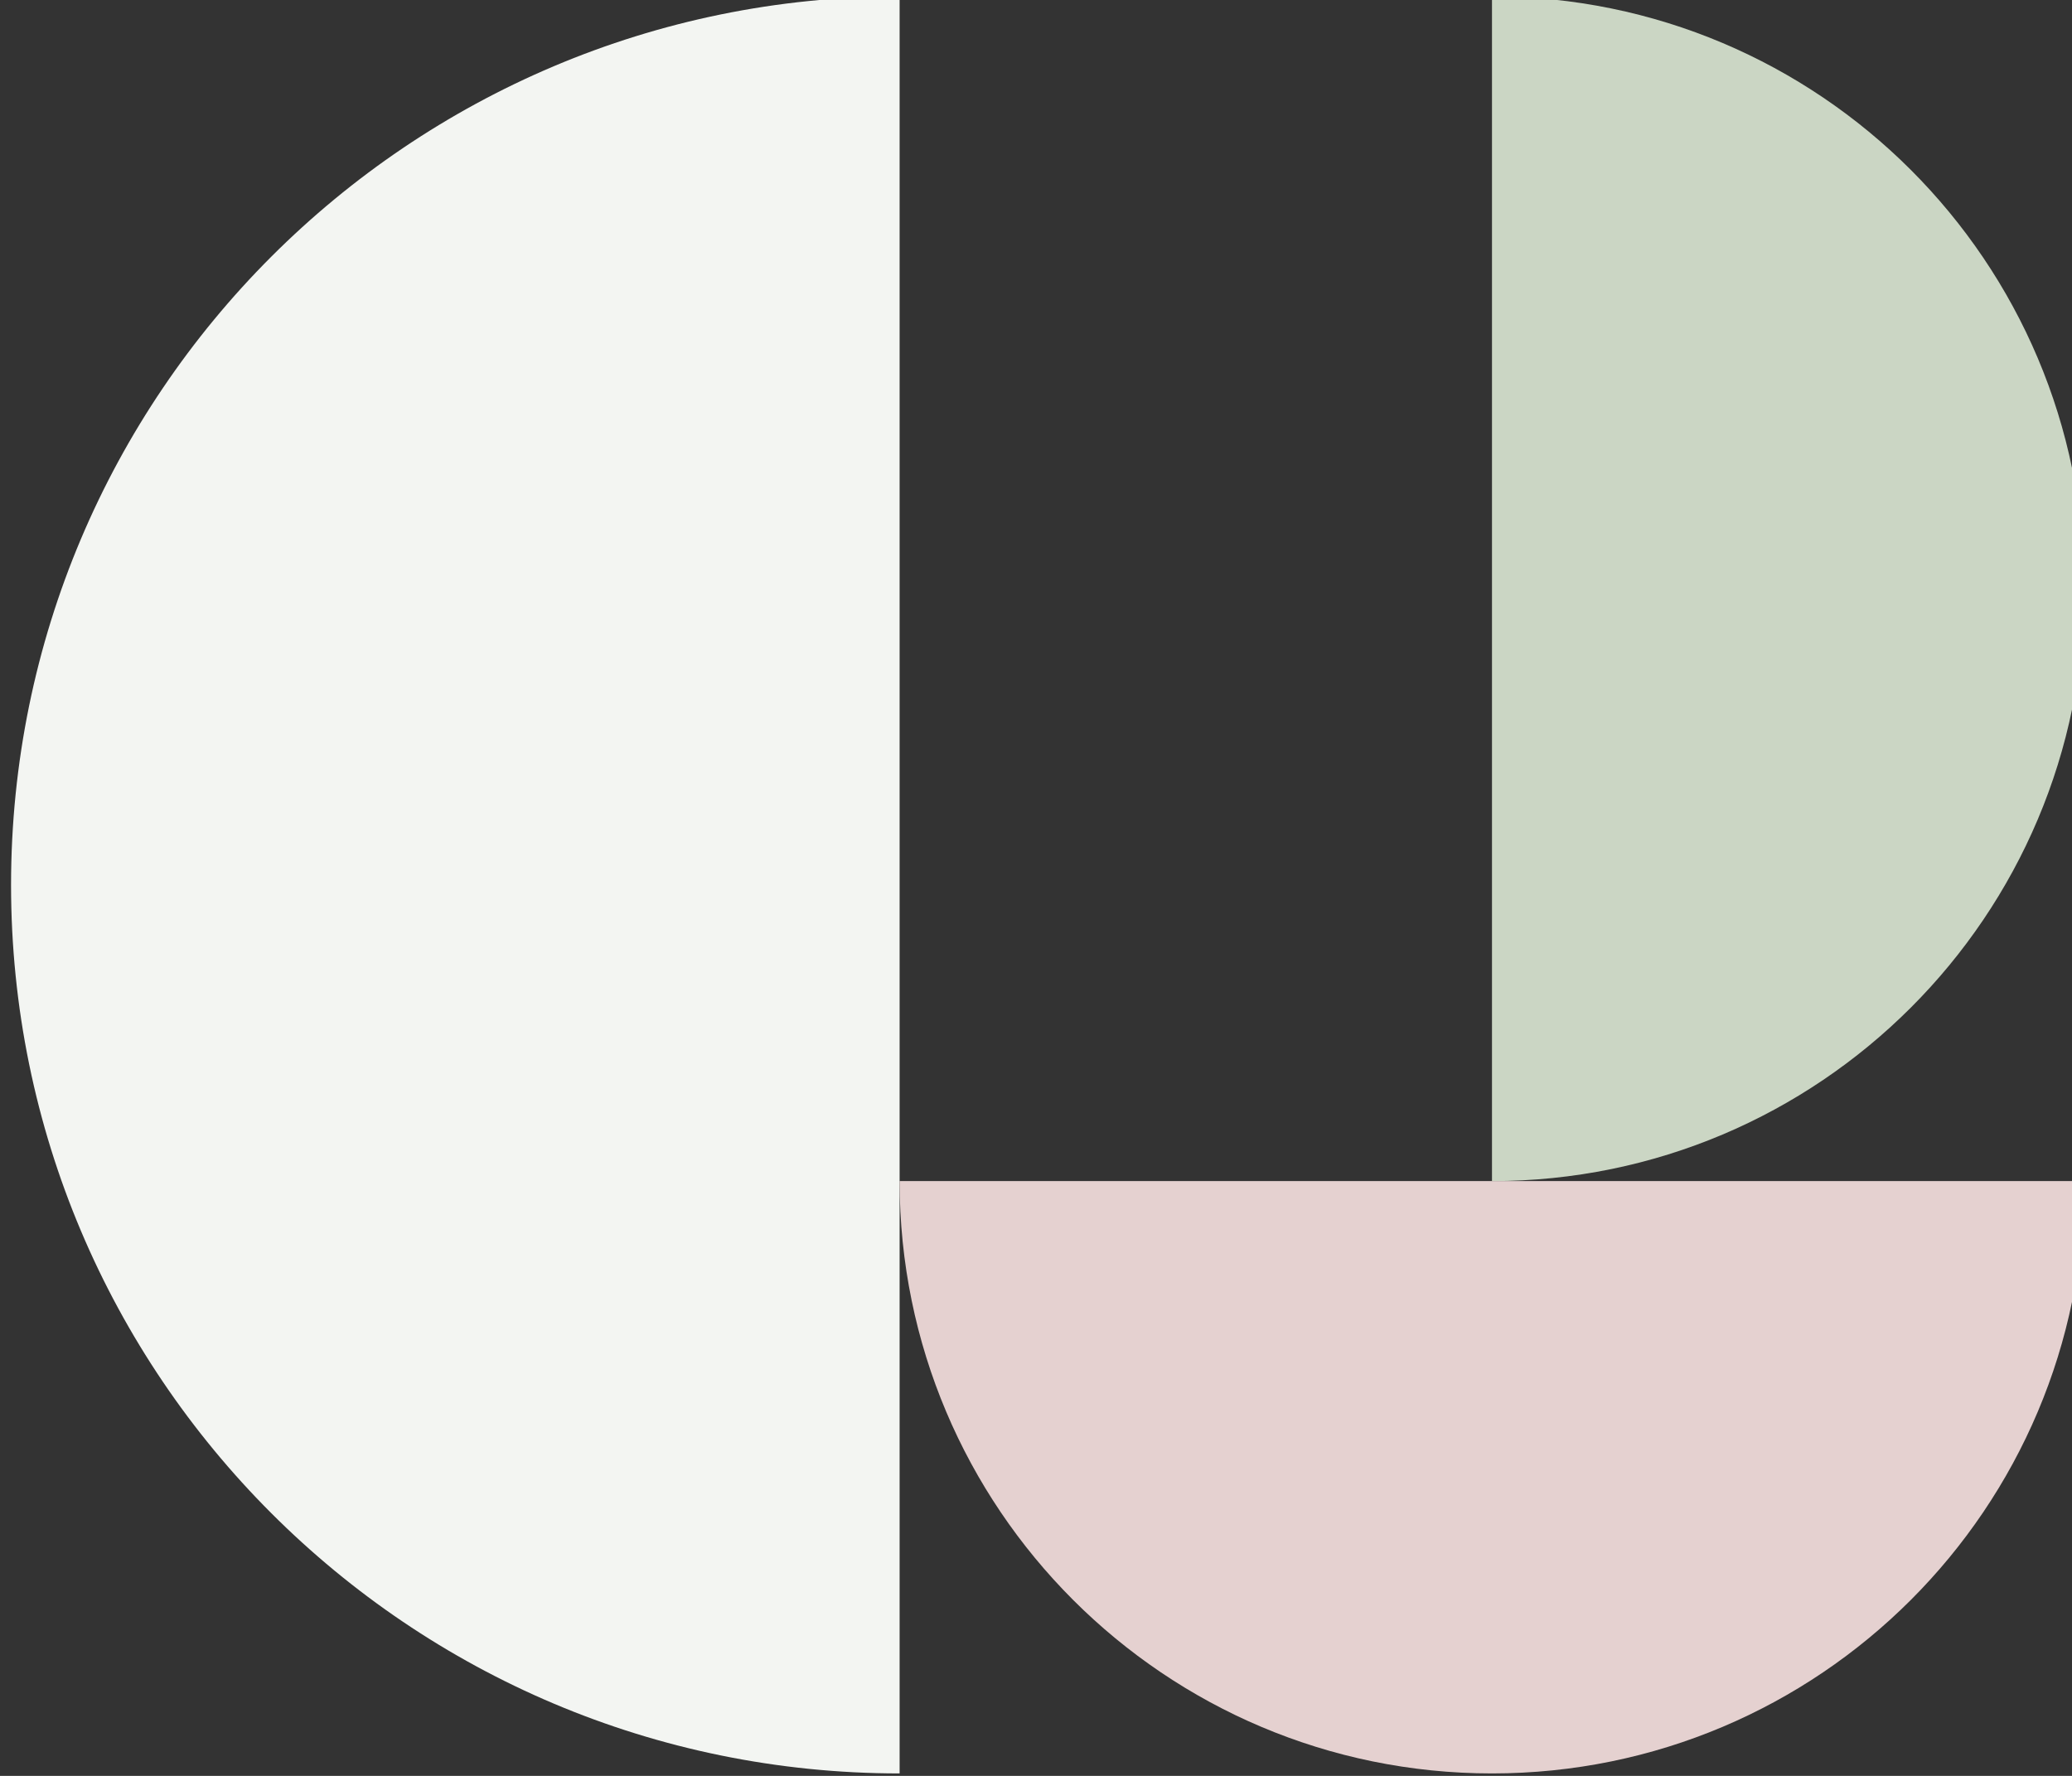 <?xml version="1.0" encoding="UTF-8" standalone="no"?>
<!-- Created with Inkscape (http://www.inkscape.org/) -->

<svg
   width="24.892mm"
   height="21.336mm"
   viewBox="0 0 24.892 21.336"
   version="1.1"
   id="svg5"
   xml:space="preserve"
   xmlns:inkscape="http://www.inkscape.org/namespaces/inkscape"
   xmlns:sodipodi="http://sodipodi.sourceforge.net/DTD/sodipodi-0.dtd"
   xmlns="http://www.w3.org/2000/svg"
   xmlns:svg="http://www.w3.org/2000/svg"><rect x="0" y="0" width="24.892" height="21.336" fill="#333333" stroke="none"/><sodipodi:namedview
     id="namedview7"
     pagecolor="#ffffff"
     bordercolor="#000000"
     borderopacity="0.25"
     inkscape:showpageshadow="2"
     inkscape:pageopacity="0.0"
     inkscape:pagecheckerboard="0"
     inkscape:deskcolor="#d1d1d1"
     inkscape:document-units="mm"
     showgrid="false"
     inkscape:zoom="7.5641776"
     inkscape:cx="3894.0783"
     inkscape:cy="357.54052"
     inkscape:window-width="3840"
     inkscape:window-height="2126"
     inkscape:window-x="2869"
     inkscape:window-y="-11"
     inkscape:window-maximized="1"
     inkscape:current-layer="g1017" /><defs
     id="defs2"><clipPath
       clipPathUnits="userSpaceOnUse"
       id="clipPath1021"><path
         d="M 0,595.276 H 841.89 V 0 H 0 Z"
         id="path1019" /></clipPath></defs><g
     id="g1017"
     clip-path="url(#clipPath1021)"
     transform="matrix(0.353,0,0,-0.353,-210.664,68.563)"><path
       d="m 201.724,317.798 h 40.32 v -20.16 h -40.32 z"
       style="fill:#e3c6c6;fill-opacity:1;fill-rule:nonzero;stroke:none"
       id="path1023" /><path
       d="m 302.524,337.958 h 40.32 v -40.32 h -40.32 z"
       style="fill:#cbd6c4;fill-opacity:1;fill-rule:nonzero;stroke:none"
       id="path1025" /><path
       d="m 282.364,398.438 h 20.16 v -40.32 h -20.16 z"
       style="fill:#e3c6c6;fill-opacity:1;fill-rule:nonzero;stroke:none"
       id="path1027" /><g
       id="g1029"
       transform="translate(363.005,378.278)"><path
         d="m 0,0 c -11.134,0 -20.16,9.026 -20.16,20.16 0,11.134 9.026,20.16 20.16,20.16 11.134,0 20.16,-9.026 20.16,-20.16 C 20.16,9.026 11.134,0 0,0"
         style="fill:#cbd6c4;fill-opacity:1;fill-rule:nonzero;stroke:none"
         id="path1031" /></g><g
       id="g1033"
       transform="translate(383.164,418.598)"><path
         d="M 0,0 C 0,11.134 -9.026,20.16 -20.16,20.16 -31.294,20.16 -40.32,11.134 -40.32,0 Z"
         style="fill:#e3c6c6;fill-opacity:1;fill-rule:nonzero;stroke:none"
         id="path1035" /></g><g
       id="g1037"
       transform="translate(383.164,297.638)"><path
         d="M 0,0 C 0,11.134 -9.026,20.16 -20.16,20.16 -31.294,20.16 -40.32,11.134 -40.32,0 Z"
         style="fill:#e3c6c6;fill-opacity:1;fill-rule:nonzero;stroke:none"
         id="path1039" /></g><path
       d="m 302.649,418.722 h 40.32 v -20.16 h -40.32 z"
       style="fill:#b3c5cb;fill-opacity:1;fill-rule:nonzero;stroke:none"
       id="path1041" /><g
       id="g1043"
       transform="translate(322.809,337.833)"><path
         d="m 0,0 c -11.134,0 -20.16,9.026 -20.16,20.16 0,11.134 9.026,20.16 20.16,20.16 11.134,0 20.16,-9.026 20.16,-20.16 C 20.16,9.026 11.134,0 0,0"
         style="fill:#a38d8f;fill-opacity:1;fill-rule:nonzero;stroke:none"
         id="path1045" /></g><g
       id="g1047"
       transform="translate(342.844,378.278)"><path
         d="M 0,0 C 0,11.134 -9.026,20.16 -20.16,20.16 -31.294,20.16 -40.32,11.134 -40.32,0 Z"
         style="fill:#e3c6c6;fill-opacity:1;fill-rule:nonzero;stroke:none"
         id="path1049" /></g><path
       d="m 141.12,297.513 h -20.16 v 40.32 h 20.16 z"
       style="fill:#b3c5cb;fill-opacity:1;fill-rule:nonzero;stroke:none"
       id="path1051" /><g
       id="g1053"
       transform="translate(201.849,317.673)"><path
         d="m 0,0 c 0,-11.134 -9.026,-20.16 -20.16,-20.16 -11.134,0 -20.16,9.026 -20.16,20.16 0,11.134 9.026,20.16 20.16,20.16 C -9.026,20.16 0,11.134 0,0"
         style="fill:#a38d8f;fill-opacity:1;fill-rule:nonzero;stroke:none"
         id="path1055" /></g><g
       id="g1057"
       transform="translate(161.405,337.709)"><path
         d="m 0,0 c -11.134,0 -20.16,-9.026 -20.16,-20.16 0,-11.134 9.026,-20.16 20.16,-20.16 z"
         style="fill:#e3c6c6;fill-opacity:1;fill-rule:nonzero;stroke:none"
         id="path1059" /></g><path
       d="m 0.498,277.478 h 40.32 v -20.16 H 0.498 Z"
       style="fill:#b3c5cb;fill-opacity:1;fill-rule:nonzero;stroke:none"
       id="path1061" /><g
       id="g1063"
       transform="translate(20.658,196.589)"><path
         d="m 0,0 c -11.134,0 -20.16,9.026 -20.16,20.16 0,11.134 9.026,20.16 20.16,20.16 11.134,0 20.16,-9.026 20.16,-20.16 C 20.16,9.026 11.134,0 0,0"
         style="fill:#a38d8f;fill-opacity:1;fill-rule:nonzero;stroke:none"
         id="path1065" /></g><g
       id="g1067"
       transform="translate(40.693,237.033)"><path
         d="M 0,0 C 0,11.134 -9.026,20.16 -20.16,20.16 -31.294,20.16 -40.32,11.134 -40.32,0 Z"
         style="fill:#e3c6c6;fill-opacity:1;fill-rule:nonzero;stroke:none"
         id="path1069" /></g><path
       d="M 342.72,216.873 H 302.4 v 20.16 h 40.32 z"
       style="fill:#b3c5cb;fill-opacity:1;fill-rule:nonzero;stroke:none"
       id="path1071" /><g
       id="g1073"
       transform="translate(322.56,297.762)"><path
         d="m 0,0 c 11.134,0 20.16,-9.026 20.16,-20.16 0,-11.134 -9.026,-20.16 -20.16,-20.16 -11.134,0 -20.16,9.026 -20.16,20.16 C -20.16,-9.026 -11.134,0 0,0"
         style="fill:#a38d8f;fill-opacity:1;fill-rule:nonzero;stroke:none"
         id="path1075" /></g><g
       id="g1077"
       transform="translate(302.524,257.318)"><path
         d="m 0,0 c 0,-11.134 9.026,-20.16 20.16,-20.16 11.134,0 20.16,9.026 20.16,20.16 z"
         style="fill:#e3c6c6;fill-opacity:1;fill-rule:nonzero;stroke:none"
         id="path1079" /></g><g
       id="g1081"
       transform="translate(363.005,358.118)"><path
         d="m 0,0 c -11.134,0 -20.16,-9.026 -20.16,-20.16 0,-11.134 9.026,-20.16 20.16,-20.16 z"
         style="fill:#cbd6c4;fill-opacity:1;fill-rule:nonzero;stroke:none"
         id="path1083" /></g><g
       id="g1081-2"
       transform="matrix(1.5,0,0,1.5,551.436,165.254)"><path
         d="m 0,0 c -11.134,0 -20.16,-9.026 -20.16,-20.16 0,-11.134 9.026,-20.16 20.16,-20.16 z"
         style="fill:#f3f5f2;fill-opacity:1;fill-rule:nonzero;stroke:none"
         id="path1083-0" /></g><path
       d="m 282.364,358.118 h 20.16 v -60.48 h -20.16 z"
       style="fill:#b3c5cb;fill-opacity:1;fill-rule:nonzero;stroke:none"
       id="path1085" /><path
       d="m 242.044,378.278 h 40.32 v -20.16 h -40.32 z"
       style="fill:#cbd6c4;fill-opacity:1;fill-rule:nonzero;stroke:none"
       id="path1087" /><path
       d="m 221.884,438.758 h 20.16 v -40.32 h -20.16 z"
       style="fill:#b3c5cb;fill-opacity:1;fill-rule:nonzero;stroke:none"
       id="path1089" /><path
       d="m 181.564,393.398 h 20.16 v -55.44 h -20.16 z"
       style="fill:#cbd6c4;fill-opacity:1;fill-rule:nonzero;stroke:none"
       id="path1091" /><g
       id="g1093"
       transform="translate(221.885,317.798)"><path
         d="m 0,0 c -11.134,0 -20.16,9.026 -20.16,20.16 0,11.134 9.026,20.16 20.16,20.16 11.134,0 20.16,-9.026 20.16,-20.16 C 20.16,9.026 11.134,0 0,0"
         style="fill:#b3c5cb;fill-opacity:1;fill-rule:nonzero;stroke:none"
         id="path1095" /></g><g
       id="g1097"
       transform="translate(201.725,393.398)"><path
         d="m 0,0 c -11.134,0 -20.16,9.026 -20.16,20.16 0,11.134 9.026,20.16 20.16,20.16 11.134,0 20.16,-9.026 20.16,-20.16 C 20.16,9.026 11.134,0 0,0"
         style="fill:#a38d8f;fill-opacity:1;fill-rule:nonzero;stroke:none"
         id="path1099" /></g><g
       id="g1101"
       transform="translate(282.364,418.598)"><path
         d="M 0,0 C 0,11.134 -9.026,20.16 -20.16,20.16 -31.294,20.16 -40.32,11.134 -40.32,0 Z"
         style="fill:#e3c6c6;fill-opacity:1;fill-rule:nonzero;stroke:none"
         id="path1103" /></g><g
       id="g1105"
       transform="translate(282.364,297.638)"><path
         d="M 0,0 C 0,11.134 -9.026,20.16 -20.16,20.16 -31.294,20.16 -40.32,11.134 -40.32,0 Z"
         style="fill:#e3c6c6;fill-opacity:1;fill-rule:nonzero;stroke:none"
         id="path1107" /></g><g
       id="g1109"
       transform="translate(242.044,378.278)"><path
         d="M 0,0 C 0,11.134 -9.026,20.16 -20.16,20.16 -31.294,20.16 -40.32,11.134 -40.32,0 Z"
         style="fill:#e3c6c6;fill-opacity:1;fill-rule:nonzero;stroke:none"
         id="path1111" /></g><g
       id="g1113"
       transform="translate(383.413,358.118)"><path
         d="M 0,0 C 0,11.134 -9.026,20.16 -20.16,20.16 -31.294,20.16 -40.32,11.134 -40.32,0 Z"
         style="fill:#e3c6c6;fill-opacity:1;fill-rule:nonzero;stroke:none"
         id="path1115" /></g><g
       id="g1117"
       transform="translate(262.204,358.118)"><path
         d="m 0,0 c -11.134,0 -20.16,-9.026 -20.16,-20.16 0,-11.134 9.026,-20.16 20.16,-20.16 z"
         style="fill:#cbd6c4;fill-opacity:1;fill-rule:nonzero;stroke:none"
         id="path1119" /></g><g
       id="g1121"
       transform="translate(302.524,438.758)"><path
         d="m 0,0 c -11.134,0 -20.16,-9.026 -20.16,-20.16 0,-11.134 9.026,-20.16 20.16,-20.16 z"
         style="fill:#cbd6c4;fill-opacity:1;fill-rule:nonzero;stroke:none"
         id="path1123" /></g><path
       d="m 201.724,176.678 h 40.32 v -20.16 h -40.32 z"
       style="fill:#b3c5cb;fill-opacity:1;fill-rule:nonzero;stroke:none"
       id="path1125" /><path
       d="m 302.524,196.838 h 40.32 v -40.32 h -40.32 z"
       style="fill:#e3c6c6;fill-opacity:1;fill-rule:nonzero;stroke:none"
       id="path1127" /><path
       d="m 262.204,297.638 h 20.16 v -40.32 h -20.16 z"
       style="fill:#b3c5cb;fill-opacity:1;fill-rule:nonzero;stroke:none"
       id="path1129" /><g
       id="g1131"
       transform="translate(363.005,237.158)"><path
         d="m 0,0 c -11.134,0 -20.16,9.026 -20.16,20.16 0,11.134 9.026,20.16 20.16,20.16 11.134,0 20.16,-9.026 20.16,-20.16 C 20.16,9.026 11.134,0 0,0"
         style="fill:#b3c5cb;fill-opacity:1;fill-rule:nonzero;stroke:none"
         id="path1133" /></g><g
       id="g1135"
       transform="translate(383.164,277.478)"><path
         d="M 0,0 C 0,11.134 -9.026,20.16 -20.16,20.16 -31.294,20.16 -40.32,11.134 -40.32,0 Z"
         style="fill:#e3c6c6;fill-opacity:1;fill-rule:nonzero;stroke:none"
         id="path1137" /></g><g
       id="g1139"
       transform="translate(383.164,156.518)"><path
         d="M 0,0 C 0,11.134 -9.026,20.16 -20.16,20.16 -31.294,20.16 -40.32,11.134 -40.32,0 Z"
         style="fill:#e3c6c6;fill-opacity:1;fill-rule:nonzero;stroke:none"
         id="path1141" /></g><g
       id="g1143"
       transform="translate(363.005,216.998)"><path
         d="m 0,0 c -11.134,0 -20.16,-9.026 -20.16,-20.16 0,-11.134 9.026,-20.16 20.16,-20.16 z"
         style="fill:#cbd6c4;fill-opacity:1;fill-rule:nonzero;stroke:none"
         id="path1145" /></g><path
       d="m 282.364,216.998 h 20.16 v -60.48 h -20.16 z"
       style="fill:#cbd6c4;fill-opacity:1;fill-rule:nonzero;stroke:none"
       id="path1147" /><path
       d="m 242.044,237.158 h 40.32 v -20.16 h -40.32 z"
       style="fill:#b3c5cb;fill-opacity:1;fill-rule:nonzero;stroke:none"
       id="path1149" /><path
       d="m 181.564,277.478 h 20.16 v -55.44 h -20.16 z"
       style="fill:#b3c5cb;fill-opacity:1;fill-rule:nonzero;stroke:none"
       id="path1151" /><path
       d="m 221.884,297.638 h 20.16 v -60.48 h -20.16 z"
       style="fill:#cbd6c4;fill-opacity:1;fill-rule:nonzero;stroke:none"
       id="path1153" /><g
       id="g1155"
       transform="translate(221.885,176.678)"><path
         d="m 0,0 c -11.134,0 -20.16,9.026 -20.16,20.16 0,11.134 9.026,20.16 20.16,20.16 11.134,0 20.16,-9.026 20.16,-20.16 C 20.16,9.026 11.134,0 0,0"
         style="fill:#b3c5cb;fill-opacity:1;fill-rule:nonzero;stroke:none"
         id="path1157" /></g><g
       id="g1159"
       transform="translate(161.529,237.158)"><path
         d="m 0,0 c -11.134,0 -20.16,9.026 -20.16,20.16 0,11.134 9.026,20.16 20.16,20.16 11.134,0 20.16,-9.026 20.16,-20.16 C 20.16,9.026 11.134,0 0,0"
         style="fill:#e3c6c6;fill-opacity:1;fill-rule:nonzero;stroke:none"
         id="path1161" /></g><g
       id="g1163"
       transform="translate(282.364,257.318)"><path
         d="M 0,0 C 11.134,0 20.16,9.026 20.16,20.16 20.16,31.294 11.134,40.32 0,40.32 Z"
         style="fill:#e3c6c6;fill-opacity:1;fill-rule:nonzero;stroke:none"
         id="path1165" /></g><g
       id="g1167"
       transform="translate(282.364,156.518)"><path
         d="M 0,0 C 0,11.134 -9.026,20.16 -20.16,20.16 -31.294,20.16 -40.32,11.134 -40.32,0 Z"
         style="fill:#e3c6c6;fill-opacity:1;fill-rule:nonzero;stroke:none"
         id="path1169" /></g><g
       id="g1171"
       transform="translate(242.044,237.158)"><path
         d="M 0,0 C 0,11.134 -9.026,20.16 -20.16,20.16 -31.294,20.16 -40.32,11.134 -40.32,0 Z"
         style="fill:#e3c6c6;fill-opacity:1;fill-rule:nonzero;stroke:none"
         id="path1173" /></g><g
       id="g1175"
       transform="translate(383.413,216.998)"><path
         d="M 0,0 C 0,11.134 -9.026,20.16 -20.16,20.16 -31.294,20.16 -40.32,11.134 -40.32,0 Z"
         style="fill:#e3c6c6;fill-opacity:1;fill-rule:nonzero;stroke:none"
         id="path1177" /></g><g
       id="g1179"
       transform="translate(262.204,216.998)"><path
         d="m 0,0 c -11.134,0 -20.16,-9.026 -20.16,-20.16 0,-11.134 9.026,-20.16 20.16,-20.16 z"
         style="fill:#cbd6c4;fill-opacity:1;fill-rule:nonzero;stroke:none"
         id="path1181" /></g><path
       d="m 181.689,277.478 h -40.32 v 20.16 h 40.32 z"
       style="fill:#b3c5cb;fill-opacity:1;fill-rule:nonzero;stroke:none"
       id="path1183" /><path
       d="m 80.889,257.318 h -40.32 v 40.32 h 40.32 z"
       style="fill:#e3c6c6;fill-opacity:1;fill-rule:nonzero;stroke:none"
       id="path1185" /><path
       d="m 60.729,156.518 h -20.16 v 40.32 h 20.16 z"
       style="fill:#b3c5cb;fill-opacity:1;fill-rule:nonzero;stroke:none"
       id="path1187" /><path
       d="m 101.049,196.838 h -20.16 v 40.32 h 20.16 z"
       style="fill:#b3c5cb;fill-opacity:1;fill-rule:nonzero;stroke:none"
       id="path1189" /><g
       id="g1191"
       transform="translate(60.605,257.442)"><path
         d="m 0,0 c 11.134,0 20.16,-9.026 20.16,-20.16 0,-11.134 -9.026,-20.16 -20.16,-20.16 -11.134,0 -20.16,9.026 -20.16,20.16 C -20.16,-9.026 -11.134,0 0,0"
         style="fill:#a38d8f;fill-opacity:1;fill-rule:nonzero;stroke:none"
         id="path1193" /></g><g
       id="g1195"
       transform="translate(0.249,176.678)"><path
         d="m 0,0 c 0,-11.134 9.026,-20.16 20.16,-20.16 11.134,0 20.16,9.026 20.16,20.16 z"
         style="fill:#e3c6c6;fill-opacity:1;fill-rule:nonzero;stroke:none"
         id="path1197" /></g><g
       id="g1199"
       transform="translate(0.249,297.638)"><path
         d="m 0,0 c 0,-11.134 9.026,-20.16 20.16,-20.16 11.134,0 20.16,9.026 20.16,20.16 z"
         style="fill:#b3c5cb;fill-opacity:1;fill-rule:nonzero;stroke:none"
         id="path1201" /></g><g
       id="g1203"
       transform="translate(40.942,216.998)"><path
         d="m 0,0 c 0,-11.134 8.943,-20.16 19.973,-20.16 11.031,0 19.974,9.026 19.974,20.16 z"
         style="fill:#e3c6c6;fill-opacity:1;fill-rule:nonzero;stroke:none"
         id="path1205" /></g><path
       d="m 101.049,237.158 h -20.16 v 60.48 h 20.16 z"
       style="fill:#cbd6c4;fill-opacity:1;fill-rule:nonzero;stroke:none"
       id="path1207" /><path
       d="m 141.369,216.998 h -40.32 v 20.16 h 40.32 z"
       style="fill:#b3c5cb;fill-opacity:1;fill-rule:nonzero;stroke:none"
       id="path1209" /><path
       d="m 161.529,156.518 h -20.16 v 40.32 h 20.16 z"
       style="fill:#b3c5cb;fill-opacity:1;fill-rule:nonzero;stroke:none"
       id="path1211" /><g
       id="g1213"
       transform="translate(101.049,176.678)"><path
         d="m 0,0 c 0,-11.134 9.026,-20.16 20.16,-20.16 11.134,0 20.16,9.026 20.16,20.16 z"
         style="fill:#e3c6c6;fill-opacity:1;fill-rule:nonzero;stroke:none"
         id="path1215" /></g><g
       id="g1217"
       transform="translate(101.049,297.638)"><path
         d="m 0,0 c 0,-11.134 9.026,-20.16 20.16,-20.16 11.134,0 20.16,9.026 20.16,20.16 z"
         style="fill:#e3c6c6;fill-opacity:1;fill-rule:nonzero;stroke:none"
         id="path1219" /></g><g
       id="g1221"
       transform="translate(141.369,216.998)"><path
         d="m 0,0 c 0,-11.134 9.026,-20.16 20.16,-20.16 11.134,0 20.16,9.026 20.16,20.16 z"
         style="fill:#e3c6c6;fill-opacity:1;fill-rule:nonzero;stroke:none"
         id="path1223" /></g><g
       id="g1225"
       transform="translate(121.209,237.158)"><path
         d="M 0,0 C 11.134,0 20.16,9.026 20.16,20.16 20.16,31.294 11.134,40.32 0,40.32 Z"
         style="fill:#cbd6c4;fill-opacity:1;fill-rule:nonzero;stroke:none"
         id="path1227" /></g><g
       id="g1225-3"
       transform="translate(571.596,124.934)"><path
         d="M 0,0 C 11.134,0 20.16,9.026 20.16,20.16 20.16,31.294 11.134,40.32 0,40.32 Z"
         style="fill:#cbd6c4;fill-opacity:1;fill-rule:nonzero;stroke:none"
         id="path1227-5" /></g><g
       id="g1229"
       transform="translate(80.889,156.518)"><path
         d="M 0,0 C 11.134,0 20.16,9.026 20.16,20.16 20.16,31.294 11.134,40.32 0,40.32 Z"
         style="fill:#cbd6c4;fill-opacity:1;fill-rule:nonzero;stroke:none"
         id="path1231" /></g><path
       d="m 181.689,418.598 h -40.32 v 20.16 h 40.32 z"
       style="fill:#b3c5cb;fill-opacity:1;fill-rule:nonzero;stroke:none"
       id="path1233" /><path
       d="m 161.404,196.838 h 40.32 v -40.32 h -40.32 z"
       style="fill:#e3c6c6;fill-opacity:1;fill-rule:nonzero;stroke:none"
       id="path1235" /><path
       d="m 60.729,297.638 h -20.16 v 40.32 h 20.16 z"
       style="fill:#b3c5cb;fill-opacity:1;fill-rule:nonzero;stroke:none"
       id="path1237" /><path
       d="m 121.209,297.638 h -20.16 v 40.32 h 20.16 z"
       style="fill:#cbd6c4;fill-opacity:1;fill-rule:nonzero;stroke:none"
       id="path1239" /><g
       id="g1241"
       transform="translate(20.409,358.118)"><path
         d="m 0,0 c 11.134,0 20.16,-9.026 20.16,-20.16 0,-11.134 -9.026,-20.16 -20.16,-20.16 -11.134,0 -20.16,9.026 -20.16,20.16 C -20.16,-9.026 -11.134,0 0,0"
         style="fill:#a38d8f;fill-opacity:1;fill-rule:nonzero;stroke:none"
         id="path1243" /></g><g
       id="g1245"
       transform="translate(60.605,398.562)"><path
         d="m 0,0 c 11.134,0 20.16,-9.026 20.16,-20.16 0,-11.134 -9.026,-20.16 -20.16,-20.16 -11.134,0 -20.16,9.026 -20.16,20.16 C -20.16,-9.026 -11.134,0 0,0"
         style="fill:#b3c5cb;fill-opacity:1;fill-rule:nonzero;stroke:none"
         id="path1247" /></g><g
       id="g1249"
       transform="translate(0.249,317.798)"><path
         d="m 0,0 c 0,-11.134 9.026,-20.16 20.16,-20.16 11.134,0 20.16,9.026 20.16,20.16 z"
         style="fill:#e3c6c6;fill-opacity:1;fill-rule:nonzero;stroke:none"
         id="path1251" /></g><g
       id="g1253"
       transform="translate(0.249,438.758)"><path
         d="m 0,0 c 0,-11.134 9.026,-20.16 20.16,-20.16 11.134,0 20.16,9.026 20.16,20.16 z"
         style="fill:#e3c6c6;fill-opacity:1;fill-rule:nonzero;stroke:none"
         id="path1255" /></g><g
       id="g1257"
       transform="translate(40.569,358.118)"><path
         d="m 0,0 c 0,-11.134 9.026,-20.16 20.16,-20.16 11.134,0 20.16,9.026 20.16,20.16 z"
         style="fill:#e3c6c6;fill-opacity:1;fill-rule:nonzero;stroke:none"
         id="path1259" /></g><g
       id="g1261"
       transform="translate(20.409,378.278)"><path
         d="M 0,0 C 11.134,0 20.16,9.026 20.16,20.16 20.16,31.294 11.134,40.32 0,40.32 Z"
         style="fill:#cbd6c4;fill-opacity:1;fill-rule:nonzero;stroke:none"
         id="path1263" /></g><path
       d="m 101.049,378.278 h -20.16 v 60.48 h 20.16 z"
       style="fill:#cbd6c4;fill-opacity:1;fill-rule:nonzero;stroke:none"
       id="path1265" /><path
       d="m 141.369,358.118 h -40.32 v 20.16 h 40.32 z"
       style="fill:#b3c5cb;fill-opacity:1;fill-rule:nonzero;stroke:none"
       id="path1267" /><g
       id="g1269"
       transform="translate(101.049,337.958)"><path
         d="m 0,0 c -11.134,0 -20.16,-9.026 -20.16,-20.16 0,-11.134 9.026,-20.16 20.16,-20.16 z"
         style="fill:#e3c6c6;fill-opacity:1;fill-rule:nonzero;stroke:none"
         id="path1271" /></g><g
       id="g1273"
       transform="translate(101.049,438.758)"><path
         d="m 0,0 c 0,-11.134 9.026,-20.16 20.16,-20.16 11.134,0 20.16,9.026 20.16,20.16 z"
         style="fill:#e3c6c6;fill-opacity:1;fill-rule:nonzero;stroke:none"
         id="path1275" /></g><g
       id="g1273-9"
       transform="translate(551.436,185.414)"><path
         d="m 0,0 c 0,-11.134 9.026,-20.16 20.16,-20.16 11.134,0 20.16,9.026 20.16,20.16 z"
         style="fill:#e5d1d0;fill-opacity:1;fill-rule:nonzero;stroke:none"
         id="path1275-6" /></g><g
       id="g1273-9-7"
       transform="translate(551.436,124.934)"><path
         d="m 0,0 c 0,-11.134 9.026,-20.16 20.16,-20.16 11.134,0 20.16,9.026 20.16,20.16 z"
         style="fill:#e5d1d0;fill-opacity:1;fill-rule:nonzero;stroke:none"
         id="path1275-6-4" /></g><g
       id="g1277"
       transform="translate(0,378.278)"><path
         d="m 0,0 c 0,-11.134 9.026,-20.16 20.16,-20.16 11.134,0 20.16,9.026 20.16,20.16 z"
         style="fill:#e3c6c6;fill-opacity:1;fill-rule:nonzero;stroke:none"
         id="path1279" /></g><g
       id="g1281"
       transform="translate(121.209,378.278)"><path
         d="M 0,0 C 11.134,0 20.16,9.026 20.16,20.16 20.16,31.294 11.134,40.32 0,40.32 Z"
         style="fill:#cbd6c4;fill-opacity:1;fill-rule:nonzero;stroke:none"
         id="path1283" /></g><g
       id="g28700"
       inkscape:export-filename="blocks1.svg"
       inkscape:export-xdpi="96"
       inkscape:export-ydpi="96"><path
         d="m 0,0 c -11.134,0 -20.16,-9.026 -20.16,-20.16 0,-11.134 9.026,-20.16 20.16,-20.16 z"
         style="fill:#f3f5f2;fill-opacity:1;fill-rule:nonzero;stroke:none"
         id="path28678"
         transform="matrix(1.5,0,0,1.5,551.436,165.254)" /><g
         id="g28682"
         transform="translate(571.596,124.934)"><path
           d="M 0,0 C 11.134,0 20.16,9.026 20.16,20.16 20.16,31.294 11.134,40.32 0,40.32 Z"
           style="fill:#cbd6c4;fill-opacity:1;fill-rule:nonzero;stroke:none"
           id="path28680" /></g><g
         id="g28686"
         transform="translate(551.436,185.414)"><path
           d="m 0,0 c 0,-11.134 9.026,-20.16 20.16,-20.16 11.134,0 20.16,9.026 20.16,20.16 z"
           style="fill:#e5d1d0;fill-opacity:1;fill-rule:nonzero;stroke:none"
           id="path28684" /></g><g
         id="g28690"
         transform="translate(551.436,124.934)"><path
           d="m 0,0 c 0,-11.134 9.026,-20.16 20.16,-20.16 11.134,0 20.16,9.026 20.16,20.16 z"
           style="fill:#e5d1d0;fill-opacity:1;fill-rule:nonzero;stroke:none"
           id="path28688" /></g></g><g
       id="g67466"><path
         d="m 627.398,194.351 c -16.701,0 -30.24,-13.539 -30.24,-30.24 0,-16.701 13.539,-30.24 30.24,-30.24 z"
         style="fill:#f3f5f2;fill-opacity:1;fill-rule:nonzero;stroke:none;stroke-width:1.5"
         id="path28678-4" /><g
         id="g28682-3"
         transform="translate(647.558,154.031)"><path
           d="M 0,0 C 11.134,0 20.16,9.026 20.16,20.16 20.16,31.294 11.134,40.32 0,40.32 Z"
           style="fill:#cbd6c4;fill-opacity:1;fill-rule:nonzero;stroke:none"
           id="path28680-0" /></g><g
         id="g28690-5"
         transform="translate(627.398,154.031)"><path
           d="m 0,0 c 0,-11.134 9.026,-20.16 20.16,-20.16 11.134,0 20.16,9.026 20.16,20.16 z"
           style="fill:#e5d1d0;fill-opacity:1;fill-rule:nonzero;stroke:none"
           id="path28688-0" /></g></g><g
       id="g49940"
       inkscape:export-filename="blocks2.svg"
       inkscape:export-xdpi="96"
       inkscape:export-ydpi="96"><path
         d="m 590.963,344.958 h 20.16 v -56.184 h -20.16 z"
         style="fill:#becbd3;fill-opacity:1;fill-rule:nonzero;stroke:none;stroke-width:1.18"
         id="path1129-0" /><g
         id="g1159-6"
         transform="translate(570.803,304.638)"><path
           d="m 0,0 c -11.134,0 -20.16,9.026 -20.16,20.16 0,11.134 9.026,20.16 20.16,20.16 11.134,0 20.16,-9.026 20.16,-20.16 C 20.16,9.026 11.134,0 0,0"
           style="fill:#e8d3d1;fill-opacity:1;fill-rule:nonzero;stroke:none"
           id="path1161-2" /></g><path
         d="m 590.963,344.958 h -40.32 v 20.16 h 40.32 z"
         style="fill:#becbd3;fill-opacity:1;fill-rule:nonzero;stroke:none"
         id="path1183-4" /><g
         id="g1057-4"
         transform="translate(570.803,405.438)"><path
           d="m 0,0 c -11.134,0 -20.16,-9.026 -20.16,-20.16 0,-11.134 9.026,-20.16 20.16,-20.16 z"
           style="fill:#e8d3d1;fill-opacity:1;fill-rule:nonzero;stroke:none"
           id="path1059-3" /></g><g
         id="g1043-9"
         transform="translate(590.963,365.118)"><path
           d="m 0,0 c -11.134,0 -20.16,9.026 -20.16,20.16 0,11.134 9.026,20.16 20.16,20.16 11.134,0 20.16,-9.026 20.16,-20.16 C 20.16,9.026 11.134,0 0,0"
           style="fill:#b19d9c;fill-opacity:1;fill-rule:nonzero;stroke:none"
           id="path1045-1" /></g></g></g></svg>
